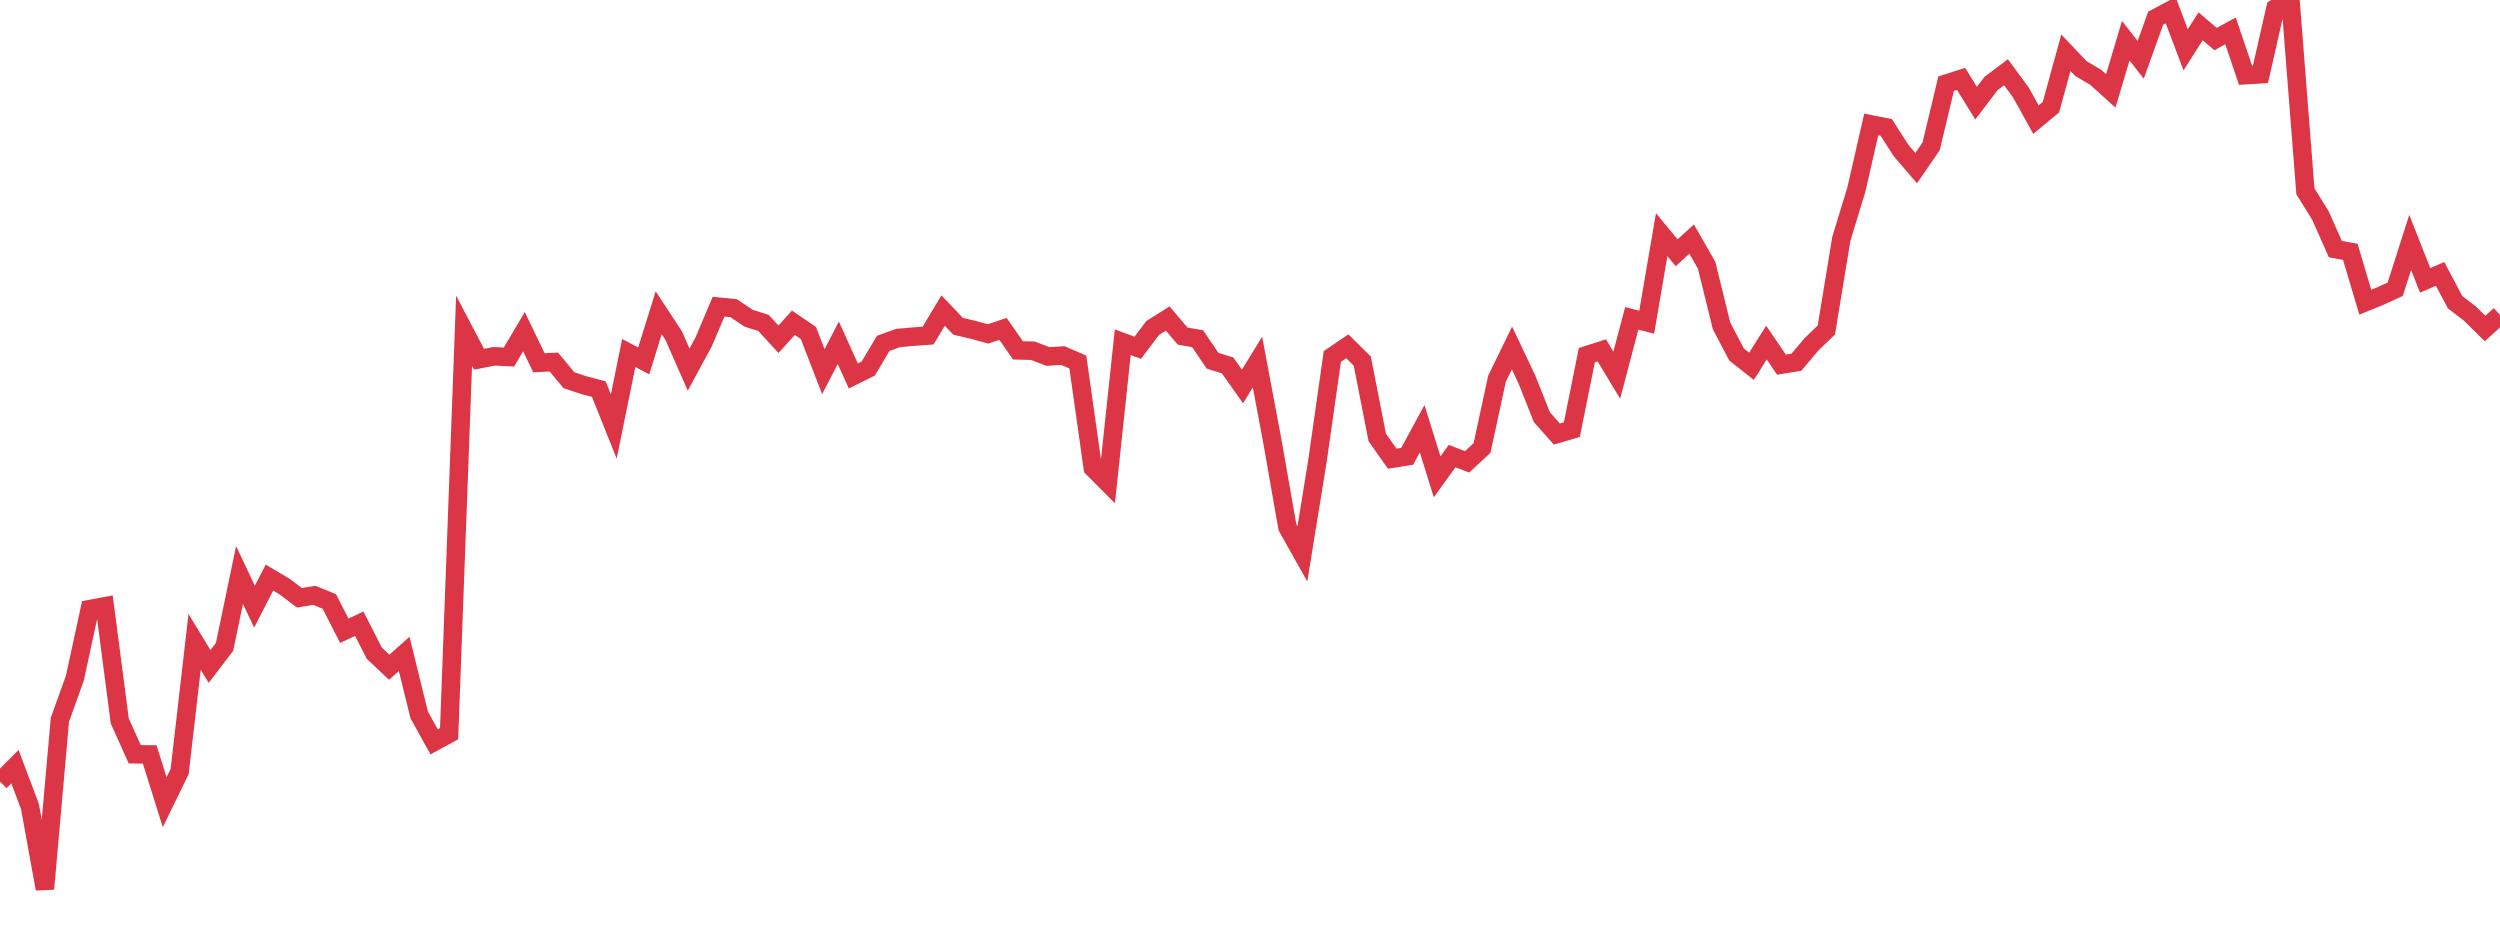 <?xml version="1.0" standalone="no"?>
<!DOCTYPE svg PUBLIC "-//W3C//DTD SVG 1.1//EN" "http://www.w3.org/Graphics/SVG/1.1/DTD/svg11.dtd">
<svg width="135" height="50" viewBox="0 0 135 50" preserveAspectRatio="none" class="sparkline" xmlns="http://www.w3.org/2000/svg"
xmlns:xlink="http://www.w3.org/1999/xlink"><path  class="sparkline--line" d="M 0 42.21 L 0 42.21 L 0.808 41.4 L 1.617 43.55 L 2.425 48 L 3.234 38.87 L 4.042 36.62 L 4.85 32.89 L 5.659 32.74 L 6.467 38.93 L 7.275 40.73 L 8.084 40.74 L 8.892 43.32 L 9.701 41.66 L 10.509 34.66 L 11.317 35.99 L 12.126 34.93 L 12.934 31.05 L 13.743 32.76 L 14.551 31.19 L 15.359 31.67 L 16.168 32.28 L 16.976 32.15 L 17.784 32.48 L 18.593 34.06 L 19.401 33.68 L 20.21 35.27 L 21.018 36.03 L 21.826 35.31 L 22.635 38.6 L 23.443 40.06 L 24.251 39.62 L 25.06 17.86 L 25.868 19.4 L 26.677 19.24 L 27.485 19.28 L 28.293 17.91 L 29.102 19.59 L 29.91 19.55 L 30.719 20.53 L 31.527 20.8 L 32.335 21.01 L 33.144 23.03 L 33.952 19.06 L 34.76 19.49 L 35.569 16.89 L 36.377 18.12 L 37.186 19.96 L 37.994 18.47 L 38.802 16.56 L 39.611 16.64 L 40.419 17.18 L 41.228 17.44 L 42.036 18.32 L 42.844 17.43 L 43.653 17.98 L 44.461 20.07 L 45.269 18.51 L 46.078 20.3 L 46.886 19.9 L 47.695 18.54 L 48.503 18.25 L 49.311 18.18 L 50.12 18.12 L 50.928 16.77 L 51.737 17.62 L 52.545 17.81 L 53.353 18.03 L 54.162 17.76 L 54.97 18.92 L 55.778 18.94 L 56.587 19.25 L 57.395 19.2 L 58.204 19.55 L 59.012 25.27 L 59.82 26.08 L 60.629 18.48 L 61.437 18.78 L 62.246 17.71 L 63.054 17.2 L 63.862 18.15 L 64.671 18.29 L 65.479 19.48 L 66.287 19.73 L 67.096 20.87 L 67.904 19.55 L 68.713 23.86 L 69.521 28.47 L 70.329 29.91 L 71.138 24.92 L 71.946 19.25 L 72.754 18.7 L 73.563 19.5 L 74.371 23.62 L 75.18 24.77 L 75.988 24.64 L 76.796 23.15 L 77.605 25.75 L 78.413 24.63 L 79.222 24.94 L 80.03 24.19 L 80.838 20.45 L 81.647 18.79 L 82.455 20.5 L 83.263 22.53 L 84.072 23.44 L 84.88 23.2 L 85.689 19.18 L 86.497 18.92 L 87.305 20.26 L 88.114 17.19 L 88.922 17.4 L 89.731 12.67 L 90.539 13.65 L 91.347 12.91 L 92.156 14.32 L 92.964 17.6 L 93.772 19.14 L 94.581 19.78 L 95.389 18.5 L 96.198 19.69 L 97.006 19.56 L 97.814 18.6 L 98.623 17.82 L 99.431 12.9 L 100.24 10.25 L 101.048 6.72 L 101.856 6.88 L 102.665 8.14 L 103.473 9.08 L 104.281 7.9 L 105.09 4.52 L 105.898 4.26 L 106.707 5.57 L 107.515 4.51 L 108.323 3.9 L 109.132 5 L 109.94 6.46 L 110.749 5.79 L 111.557 2.85 L 112.365 3.7 L 113.174 4.18 L 113.982 4.91 L 114.79 2.2 L 115.599 3.23 L 116.407 0.98 L 117.216 0.55 L 118.024 2.69 L 118.832 1.42 L 119.641 2.11 L 120.449 1.67 L 121.257 4.06 L 122.066 4.01 L 122.874 0.45 L 123.683 0 L 124.491 10.33 L 125.299 11.63 L 126.108 13.45 L 126.916 13.6 L 127.725 16.32 L 128.533 15.99 L 129.341 15.62 L 130.15 13.09 L 130.958 15.14 L 131.766 14.79 L 132.575 16.32 L 133.383 16.94 L 134.192 17.74 L 135 17.01" fill="none" stroke-width="1" stroke="#dc3545"></path></svg>